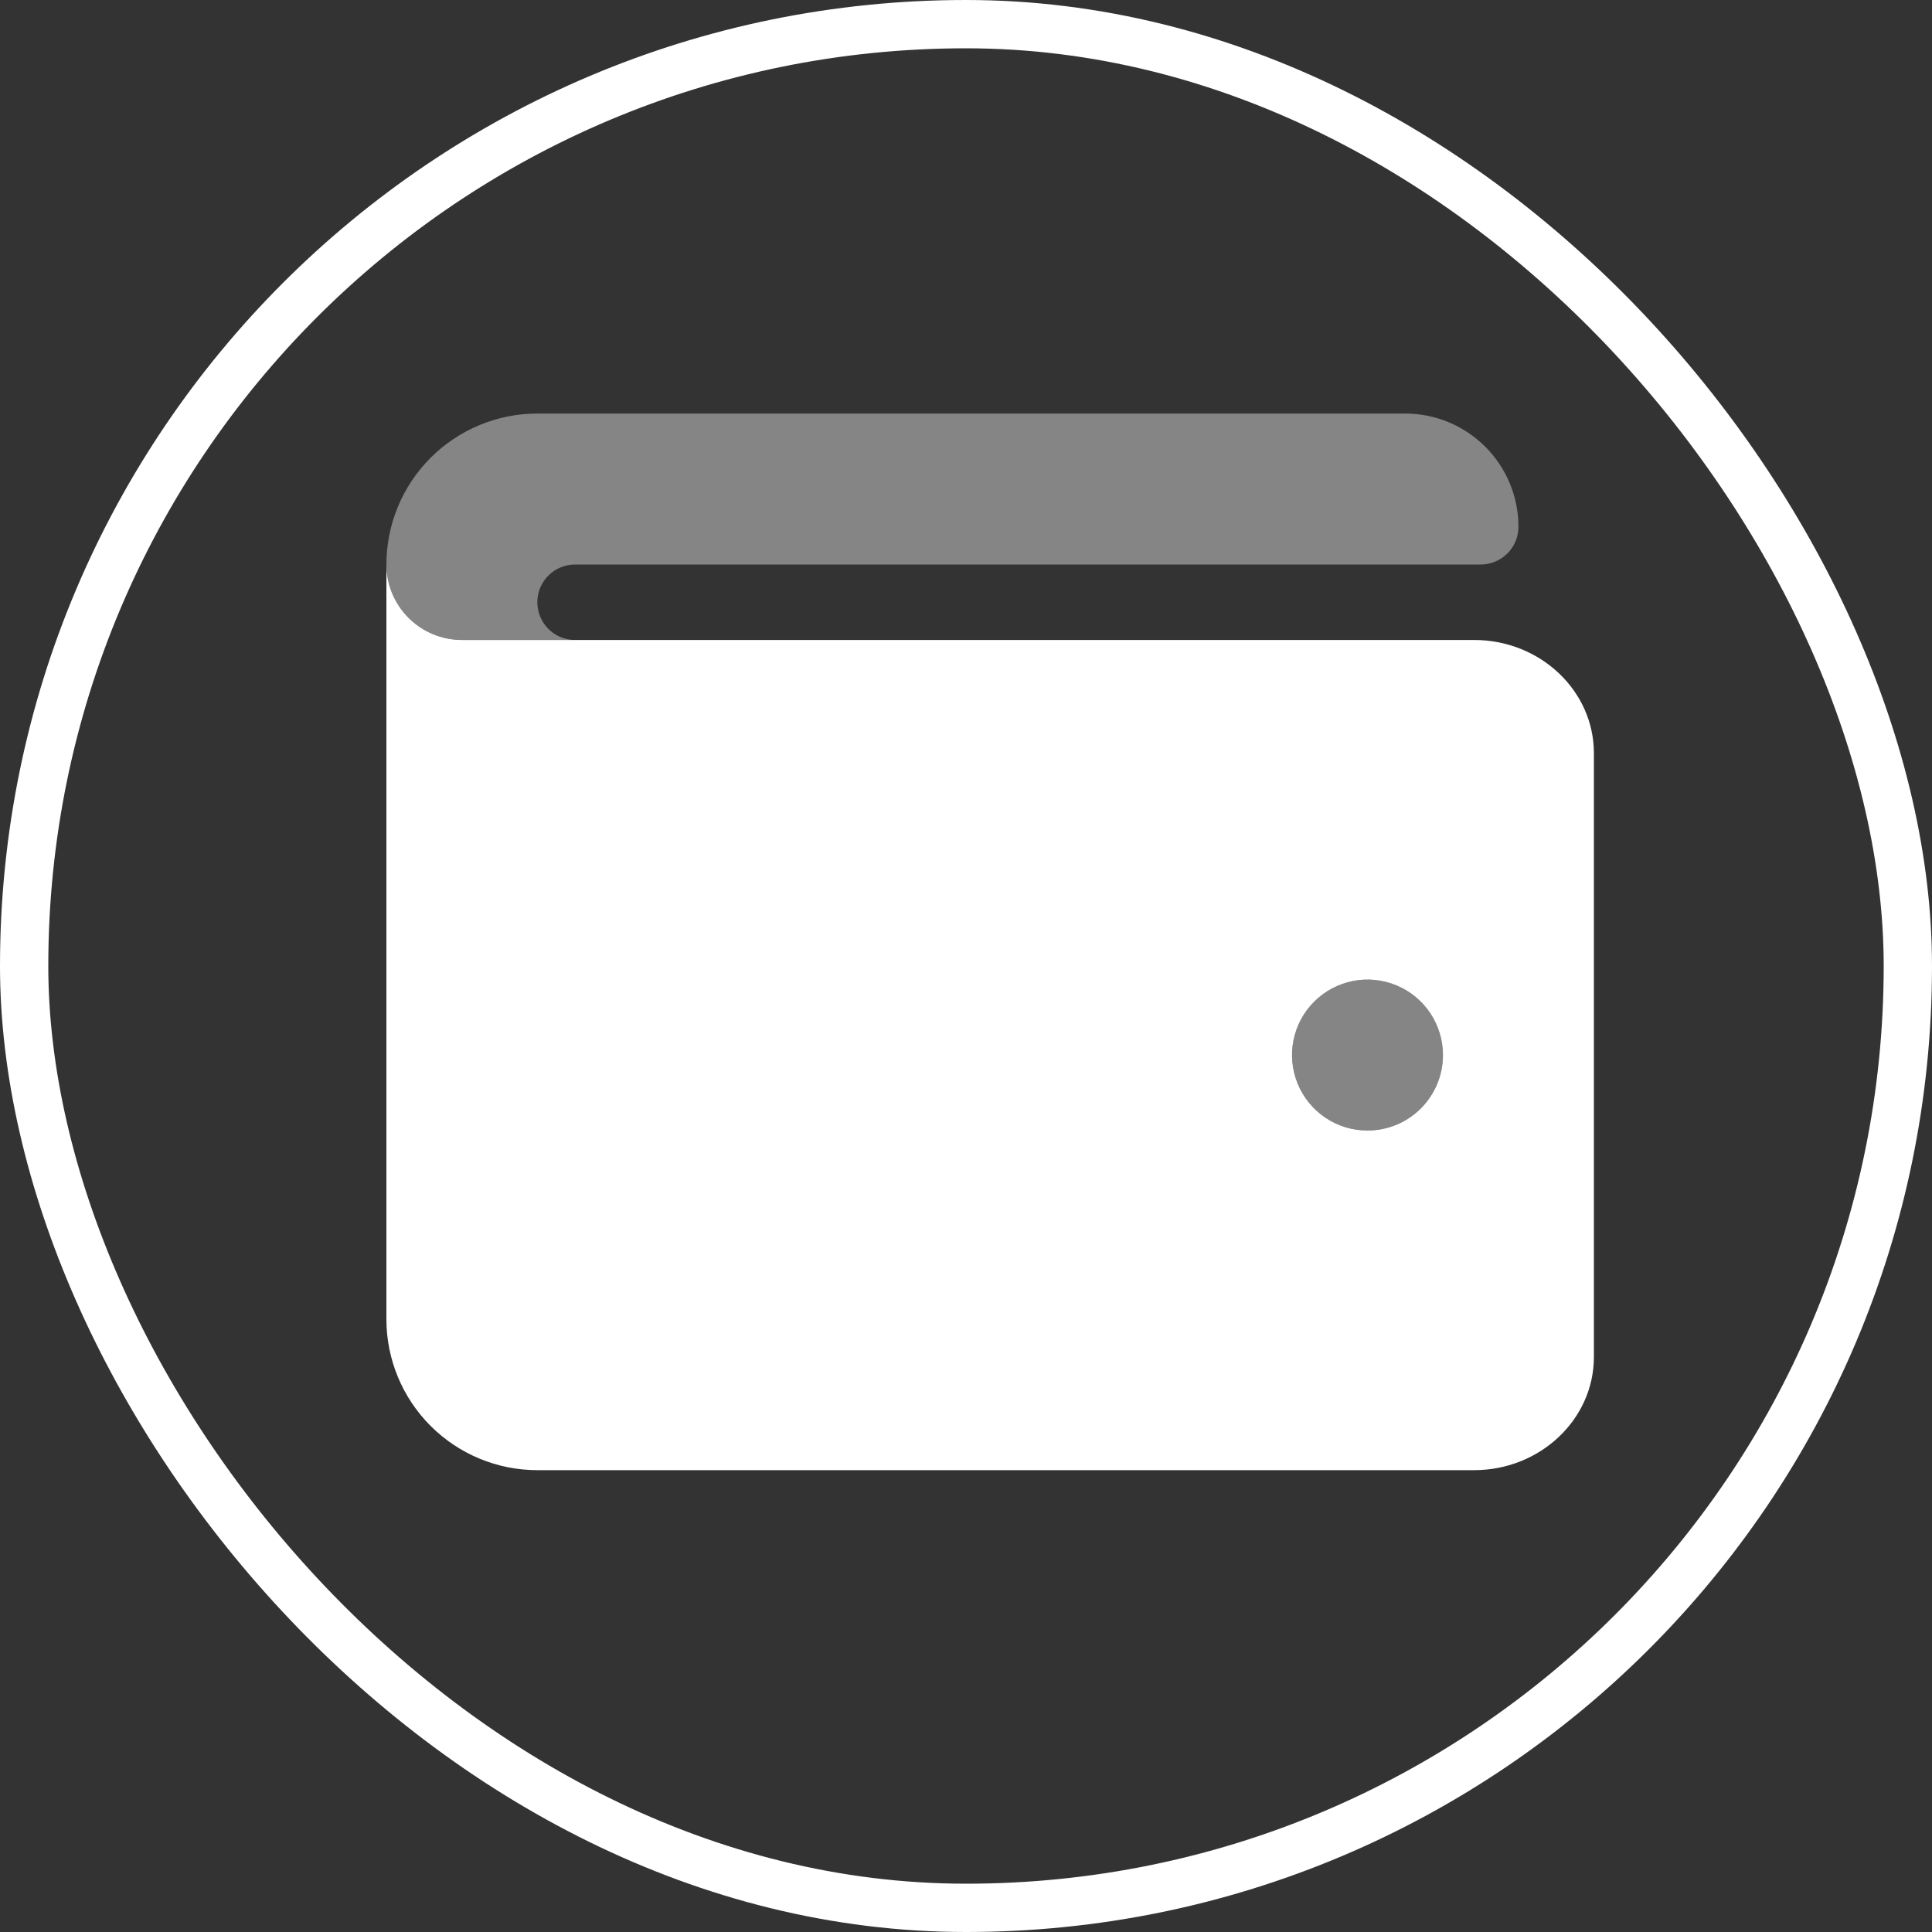 <?xml version="1.0" encoding="UTF-8"?> <svg xmlns="http://www.w3.org/2000/svg" width="40" height="40" viewBox="0 0 40 40" fill="none"><rect x="0" y="0" width="40" height="40" fill="#333333" stroke="none"/><rect x="0.5" y="0.5" width="39" height="39" rx="19.5" stroke="white"></rect><path opacity="0.4" d="M28.312 20.281C28.003 20.281 27.701 20.373 27.444 20.545C27.188 20.716 26.987 20.96 26.869 21.246C26.751 21.531 26.72 21.846 26.78 22.149C26.84 22.452 26.989 22.73 27.208 22.949C27.426 23.167 27.705 23.316 28.008 23.376C28.311 23.436 28.625 23.406 28.91 23.287C29.196 23.169 29.44 22.969 29.612 22.712C29.783 22.455 29.875 22.153 29.875 21.844C29.875 21.429 29.71 21.032 29.417 20.739C29.124 20.446 28.727 20.281 28.312 20.281ZM29.094 8.562H11.125C10.296 8.562 9.501 8.892 8.915 9.478C8.329 10.064 8 10.859 8 11.688C8 12.102 8.165 12.499 8.458 12.792C8.751 13.085 9.148 13.25 9.562 13.25H11.906C11.699 13.25 11.5 13.168 11.354 13.021C11.207 12.875 11.125 12.676 11.125 12.469C11.125 12.261 11.207 12.063 11.354 11.916C11.5 11.77 11.699 11.688 11.906 11.688H30.656C30.863 11.688 31.062 11.605 31.209 11.459C31.355 11.312 31.438 11.114 31.438 10.906C31.438 10.285 31.191 9.689 30.751 9.249C30.311 8.809 29.715 8.562 29.094 8.562Z" fill="white"></path><path d="M30.52 13.25H9.562C9.148 13.25 8.751 13.085 8.458 12.792C8.165 12.499 8 12.102 8 11.688V27.312C8 28.141 8.329 28.936 8.915 29.522C9.501 30.108 10.296 30.438 11.125 30.438H30.52C31.887 30.438 33 29.386 33 28.094V15.594C33 14.301 31.888 13.25 30.52 13.25ZM28.312 23.406C28.003 23.406 27.701 23.315 27.444 23.143C27.188 22.971 26.987 22.727 26.869 22.442C26.751 22.156 26.72 21.842 26.78 21.539C26.84 21.236 26.989 20.957 27.208 20.739C27.426 20.52 27.705 20.372 28.008 20.311C28.311 20.251 28.625 20.282 28.91 20.4C29.196 20.518 29.44 20.719 29.612 20.976C29.783 21.233 29.875 21.535 29.875 21.844C29.875 22.258 29.71 22.656 29.417 22.949C29.124 23.242 28.727 23.406 28.312 23.406Z" fill="white"></path></svg> 